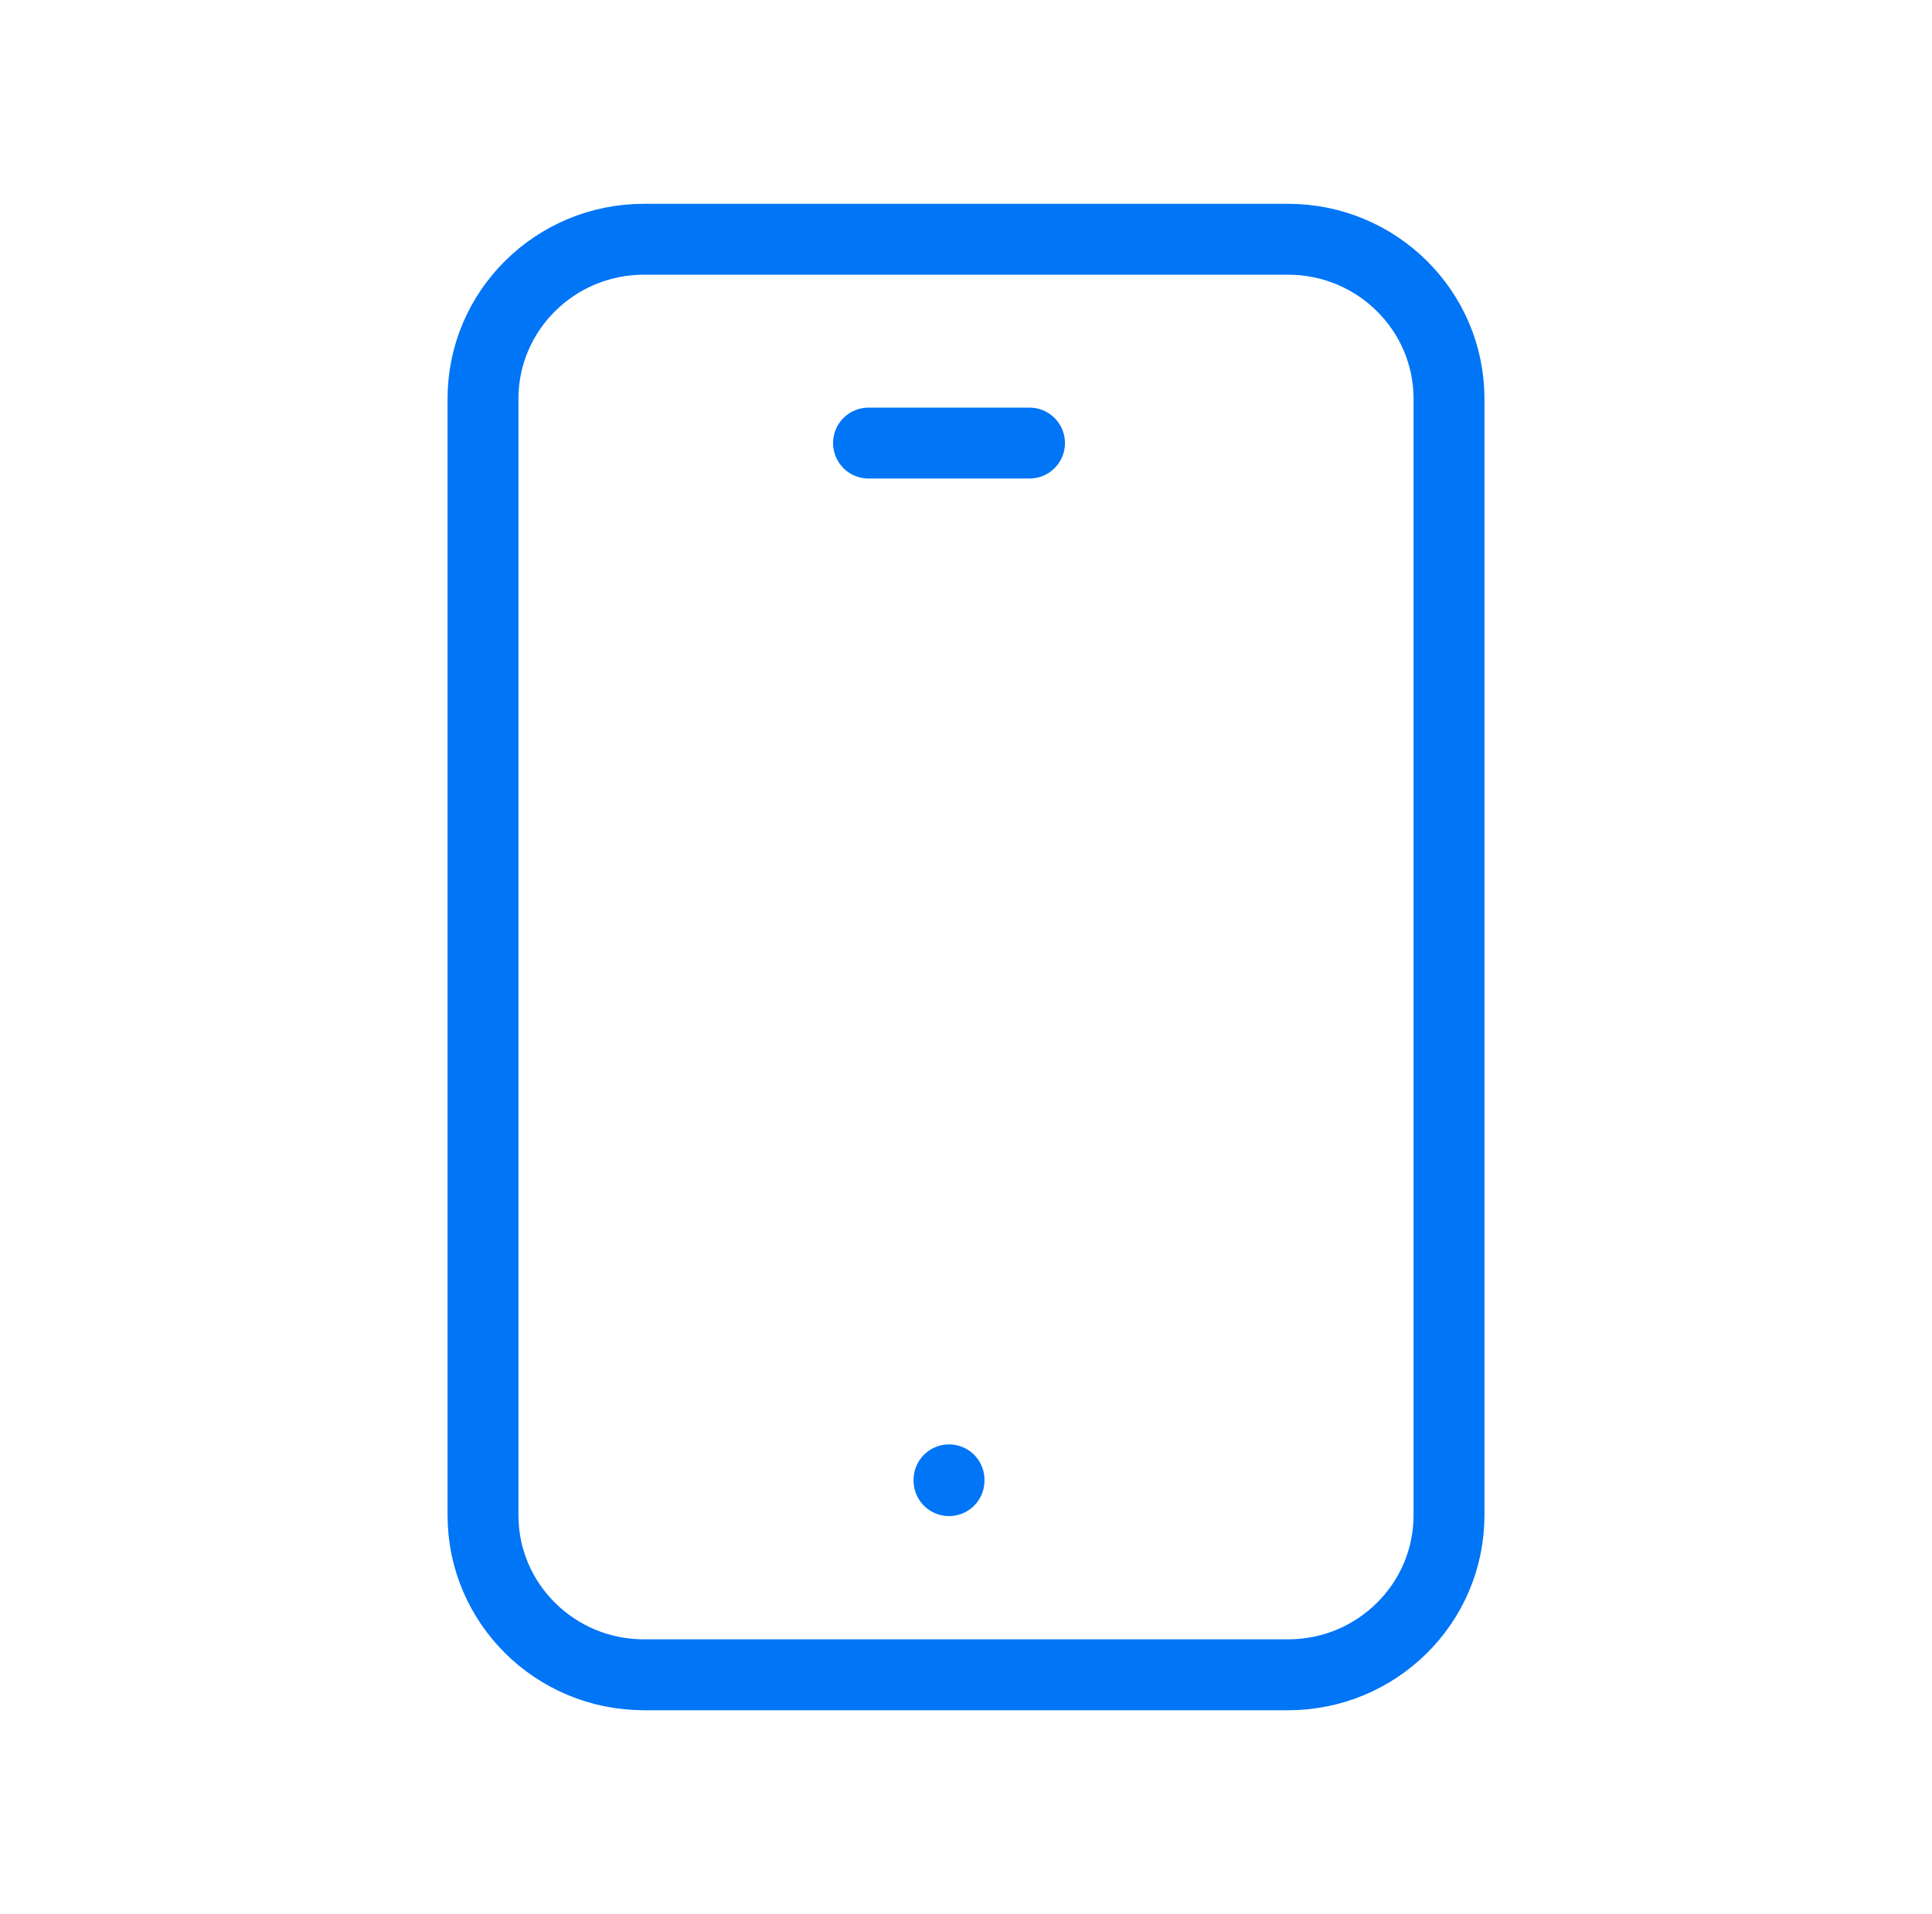 <?xml version="1.0" encoding="UTF-8"?> <svg xmlns="http://www.w3.org/2000/svg" width="109" height="108" viewBox="0 0 109 108" fill="none"> <path d="M72.667 13.5H36.333C31.317 13.5 27.25 17.529 27.25 22.5V85.5C27.25 90.471 31.317 94.5 36.333 94.5H72.667C77.683 94.5 81.75 90.471 81.75 85.5V22.5C81.75 17.529 77.683 13.5 72.667 13.5Z" stroke="#0075F6" stroke-width="4" stroke-linecap="round" stroke-linejoin="round"></path> <path d="M49 25H58.083M53.542 83.5V83.545" stroke="#0075F6" stroke-width="4" stroke-linecap="round" stroke-linejoin="round"></path> </svg> 